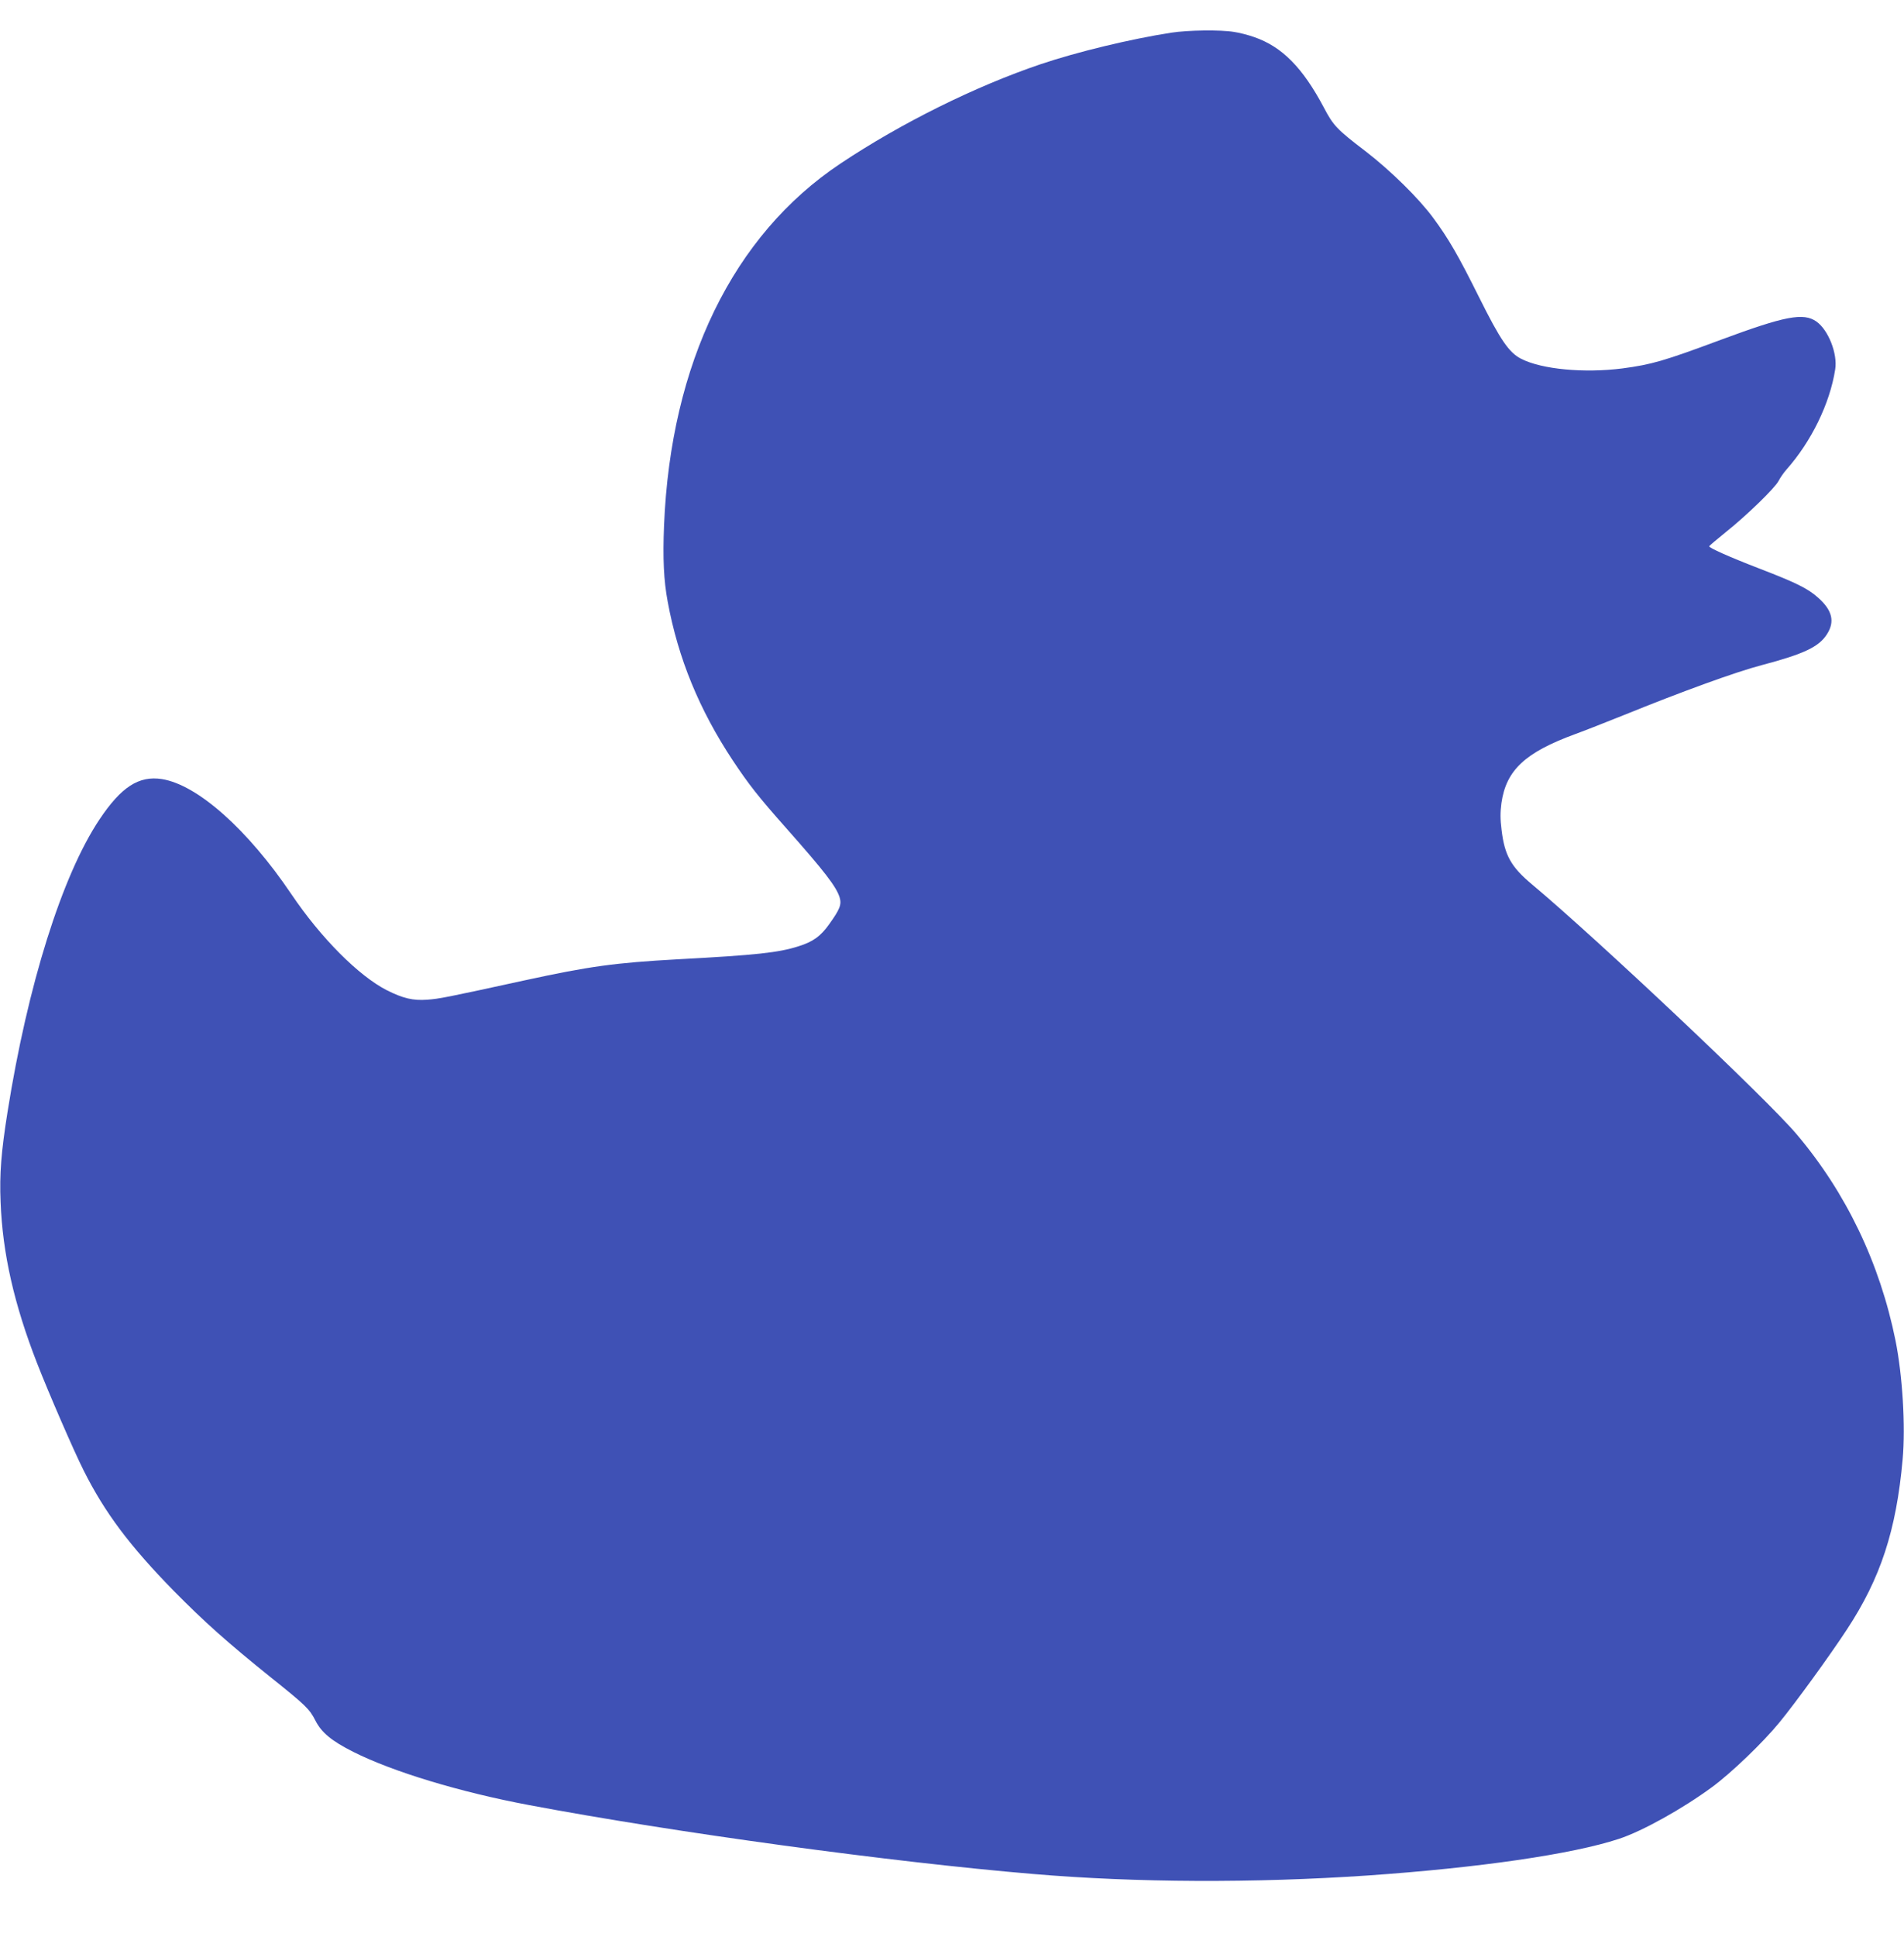 <?xml version="1.0" standalone="no"?>
<!DOCTYPE svg PUBLIC "-//W3C//DTD SVG 20010904//EN"
 "http://www.w3.org/TR/2001/REC-SVG-20010904/DTD/svg10.dtd">
<svg version="1.0" xmlns="http://www.w3.org/2000/svg"
 width="1259pt" height="1280pt" viewBox="0 0 1259 1280"
 preserveAspectRatio="xMidYMid meet">
<g transform="translate(0,1280) scale(0.1,-0.1)"
fill="#3f51b5" stroke="none">
<path d="M7745 12584 c-266 -41 -623 -127 -863 -208 -432 -146 -923 -389
-1326 -658 -709 -473 -1121 -1319 -1165 -2389 -9 -222 -2 -366 24 -505 69
-375 209 -715 430 -1049 107 -161 171 -242 351 -445 258 -291 334 -390 356
-461 14 -47 2 -78 -69 -177 -57 -80 -107 -116 -203 -146 -132 -42 -276 -58
-800 -86 -414 -23 -582 -46 -1015 -140 -518 -113 -560 -121 -640 -127 -94 -7
-160 9 -266 62 -187 95 -437 346 -632 635 -289 428 -620 723 -856 761 -153 24
-270 -52 -414 -268 -247 -370 -474 -1094 -607 -1931 -42 -264 -54 -412 -46
-597 13 -339 89 -674 241 -1064 75 -193 246 -587 309 -711 139 -277 304 -497
595 -794 201 -204 357 -343 642 -572 229 -183 256 -209 294 -284 41 -81 108
-136 251 -208 260 -131 705 -266 1164 -352 962 -181 2390 -376 3330 -455 684
-58 1463 -61 2215 -10 733 51 1351 140 1660 242 153 50 420 198 617 343 126
93 334 292 443 425 107 130 335 444 447 615 223 339 327 655 369 1125 20 219
-1 555 -47 785 -104 513 -327 978 -655 1365 -196 232 -1316 1288 -1751 1652
-136 114 -179 190 -199 358 -9 72 -9 115 -1 177 31 218 157 335 487 456 61 22
205 79 320 125 387 157 745 287 914 331 280 74 379 121 432 205 53 83 35 158
-59 241 -68 61 -146 99 -382 190 -205 79 -342 140 -338 150 2 4 50 45 107 91
143 114 328 294 352 341 11 22 35 56 53 76 163 184 286 435 321 660 17 104
-45 261 -124 317 -86 60 -207 37 -633 -121 -376 -140 -456 -163 -651 -189
-252 -32 -531 -6 -667 63 -82 41 -139 125 -281 410 -136 273 -200 384 -302
522 -94 128 -282 313 -447 440 -190 145 -213 169 -276 289 -140 264 -276 402
-461 466 -37 13 -97 29 -133 34 -89 15 -306 12 -415 -5z"/>
</g>
</svg>
